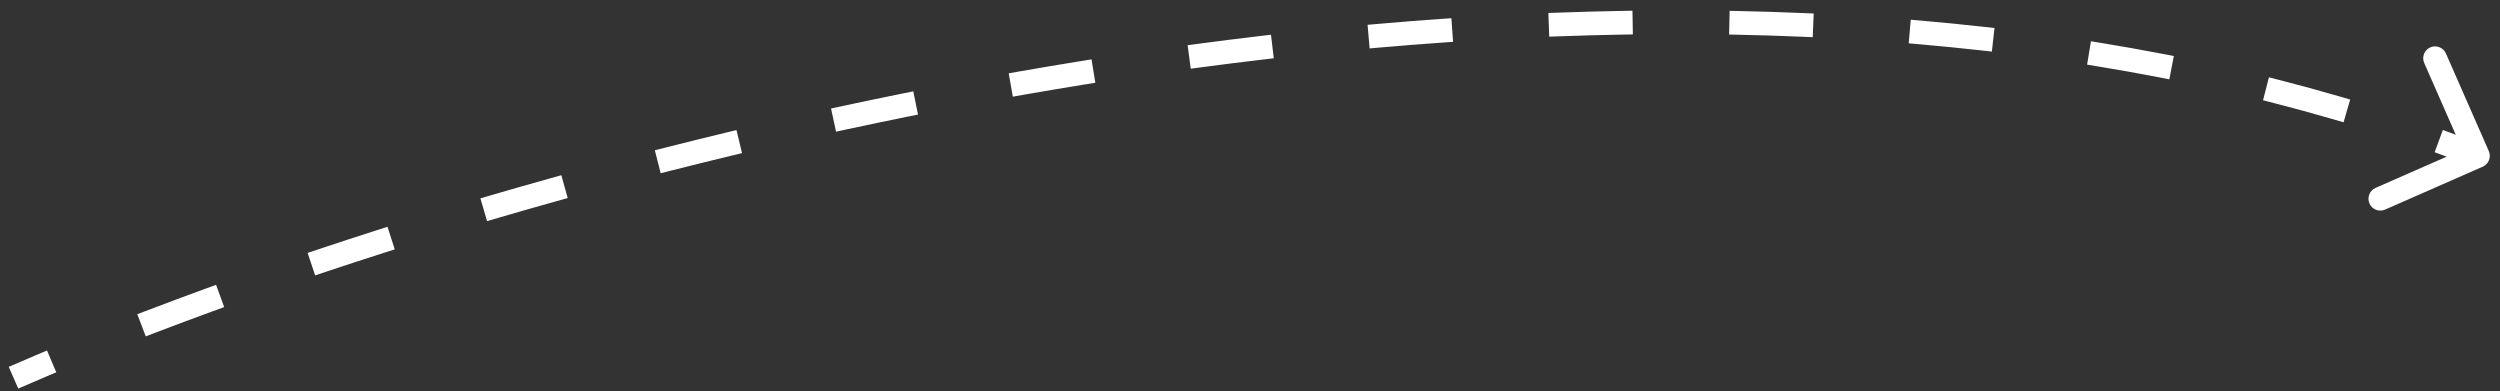 <svg width="211" height="33" viewBox="0 0 211 33" fill="none" xmlns="http://www.w3.org/2000/svg">
<rect x="0" y="0" width="211" height="33" fill="#333333" stroke="none"/>
<path d="M209.542 14.069C210.048 13.847 210.277 13.257 210.055 12.751L206.435 4.512C206.213 4.006 205.623 3.776 205.117 3.998C204.612 4.221 204.382 4.81 204.604 5.316L207.822 12.64L200.498 15.858C199.992 16.081 199.762 16.671 199.984 17.176C200.206 17.682 200.796 17.912 201.302 17.689L209.542 14.069ZM3.827 31.812L4.748 31.422L3.967 29.58L3.047 29.971L3.827 31.812ZM12.521 26.164L11.587 26.52L12.301 28.389L13.235 28.032L12.521 26.164ZM17.981 26.261L18.921 25.918L18.236 24.039L17.296 24.382L17.981 26.261ZM26.912 21.028L25.963 21.344L26.597 23.241L27.545 22.925L26.912 21.028ZM32.362 21.351L33.315 21.047L32.706 19.142L31.753 19.446L32.362 21.351ZM41.507 16.461L40.547 16.742L41.109 18.662L42.069 18.381L41.507 16.461ZM46.951 16.984L47.914 16.715L47.376 14.789L46.413 15.058L46.951 16.984ZM56.238 12.438L55.268 12.684L55.761 14.622L56.73 14.376L56.238 12.438ZM61.655 13.158L62.627 12.923L62.158 10.979L61.186 11.213L61.655 13.158ZM71.119 8.947L70.141 9.157L70.562 11.113L71.54 10.902L71.119 8.947ZM76.498 9.867L77.479 9.669L77.082 7.709L76.102 7.907L76.498 9.867ZM86.121 6.015L85.136 6.188L85.481 8.158L86.466 7.985L86.121 6.015ZM91.458 7.144L92.445 6.985L92.126 5.01L91.139 5.17L91.458 7.144ZM101.227 3.683L100.236 3.815L100.499 5.798L101.49 5.666L101.227 3.683ZM106.513 5.035L107.506 4.918L107.271 2.932L106.278 3.049L106.513 5.035ZM116.42 2.007L115.423 2.094L115.597 4.086L116.593 4L116.42 2.007ZM121.641 3.602L122.638 3.531L122.497 1.536L121.5 1.607L121.641 3.602ZM131.682 1.061L130.682 1.097L130.755 3.095L131.754 3.059L131.682 1.061ZM136.815 2.922L137.814 2.905L137.779 0.905L136.779 0.923L136.815 2.922ZM146.98 0.937L145.98 0.916L145.938 2.915L146.937 2.937L146.98 0.937ZM151.994 3.096L152.993 3.138L153.077 1.14L152.078 1.098L151.994 3.096ZM162.265 1.752L161.268 1.665L161.095 3.658L162.091 3.744L162.265 1.752ZM167.12 4.243L168.113 4.353L168.335 2.366L167.341 2.255L167.12 4.243ZM177.463 3.644L176.476 3.482L176.152 5.456L177.139 5.618L177.463 3.644ZM182.109 6.504L183.091 6.694L183.47 4.73L182.488 4.541L182.109 6.504ZM192.466 6.774L191.497 6.526L191.001 8.463L191.969 8.712L192.466 6.774ZM196.836 10.043L197.797 10.322L198.355 8.402L197.395 8.122L196.836 10.043ZM207.114 11.317L206.176 10.971L205.484 12.848L206.423 13.194L207.114 11.317ZM1.54 32.796C2.283 32.472 3.045 32.144 3.827 31.812L3.047 29.971C2.258 30.305 1.489 30.636 0.739 30.963L1.54 32.796ZM13.235 28.032C14.769 27.446 16.352 26.855 17.981 26.261L17.296 24.382C15.658 24.979 14.066 25.574 12.521 26.164L13.235 28.032ZM27.545 22.925C29.12 22.399 30.726 21.874 32.362 21.351L31.753 19.446C30.109 19.972 28.495 20.499 26.912 21.028L27.545 22.925ZM42.069 18.381C43.674 17.911 45.302 17.445 46.951 16.984L46.413 15.058C44.756 15.521 43.12 15.989 41.507 16.461L42.069 18.381ZM56.73 14.376C58.355 13.964 59.997 13.557 61.655 13.158L61.186 11.213C59.521 11.615 57.871 12.023 56.238 12.438L56.73 14.376ZM71.54 10.902C73.181 10.549 74.834 10.204 76.498 9.867L76.102 7.907C74.43 8.245 72.768 8.592 71.119 8.947L71.54 10.902ZM86.466 7.985C88.122 7.695 89.786 7.414 91.458 7.144L91.139 5.17C89.458 5.441 87.785 5.723 86.121 6.015L86.466 7.985ZM101.49 5.666C103.159 5.444 104.834 5.234 106.513 5.035L106.278 3.049C104.589 3.249 102.905 3.46 101.227 3.683L101.49 5.666ZM116.593 4C118.273 3.854 119.956 3.721 121.641 3.602L121.5 1.607C119.804 1.726 118.11 1.86 116.42 2.007L116.593 4ZM131.754 3.059C133.441 2.998 135.128 2.953 136.815 2.922L136.779 0.923C135.08 0.953 133.38 0.999 131.682 1.061L131.754 3.059ZM146.937 2.937C148.625 2.972 150.311 3.025 151.994 3.096L152.078 1.098C150.381 1.026 148.681 0.973 146.98 0.937L146.937 2.937ZM162.091 3.744C163.772 3.891 165.449 4.057 167.12 4.243L167.341 2.255C165.654 2.067 163.962 1.9 162.265 1.752L162.091 3.744ZM177.139 5.618C178.804 5.891 180.461 6.186 182.109 6.504L182.488 4.541C180.821 4.219 179.146 3.92 177.463 3.644L177.139 5.618ZM191.969 8.712C193.603 9.13 195.225 9.574 196.836 10.043L197.395 8.122C195.763 7.647 194.12 7.198 192.466 6.774L191.969 8.712ZM206.423 13.194C207.211 13.484 207.996 13.781 208.777 14.085L209.503 12.222C208.71 11.913 207.914 11.611 207.114 11.317L206.423 13.194Z" fill="white"/>
</svg>
